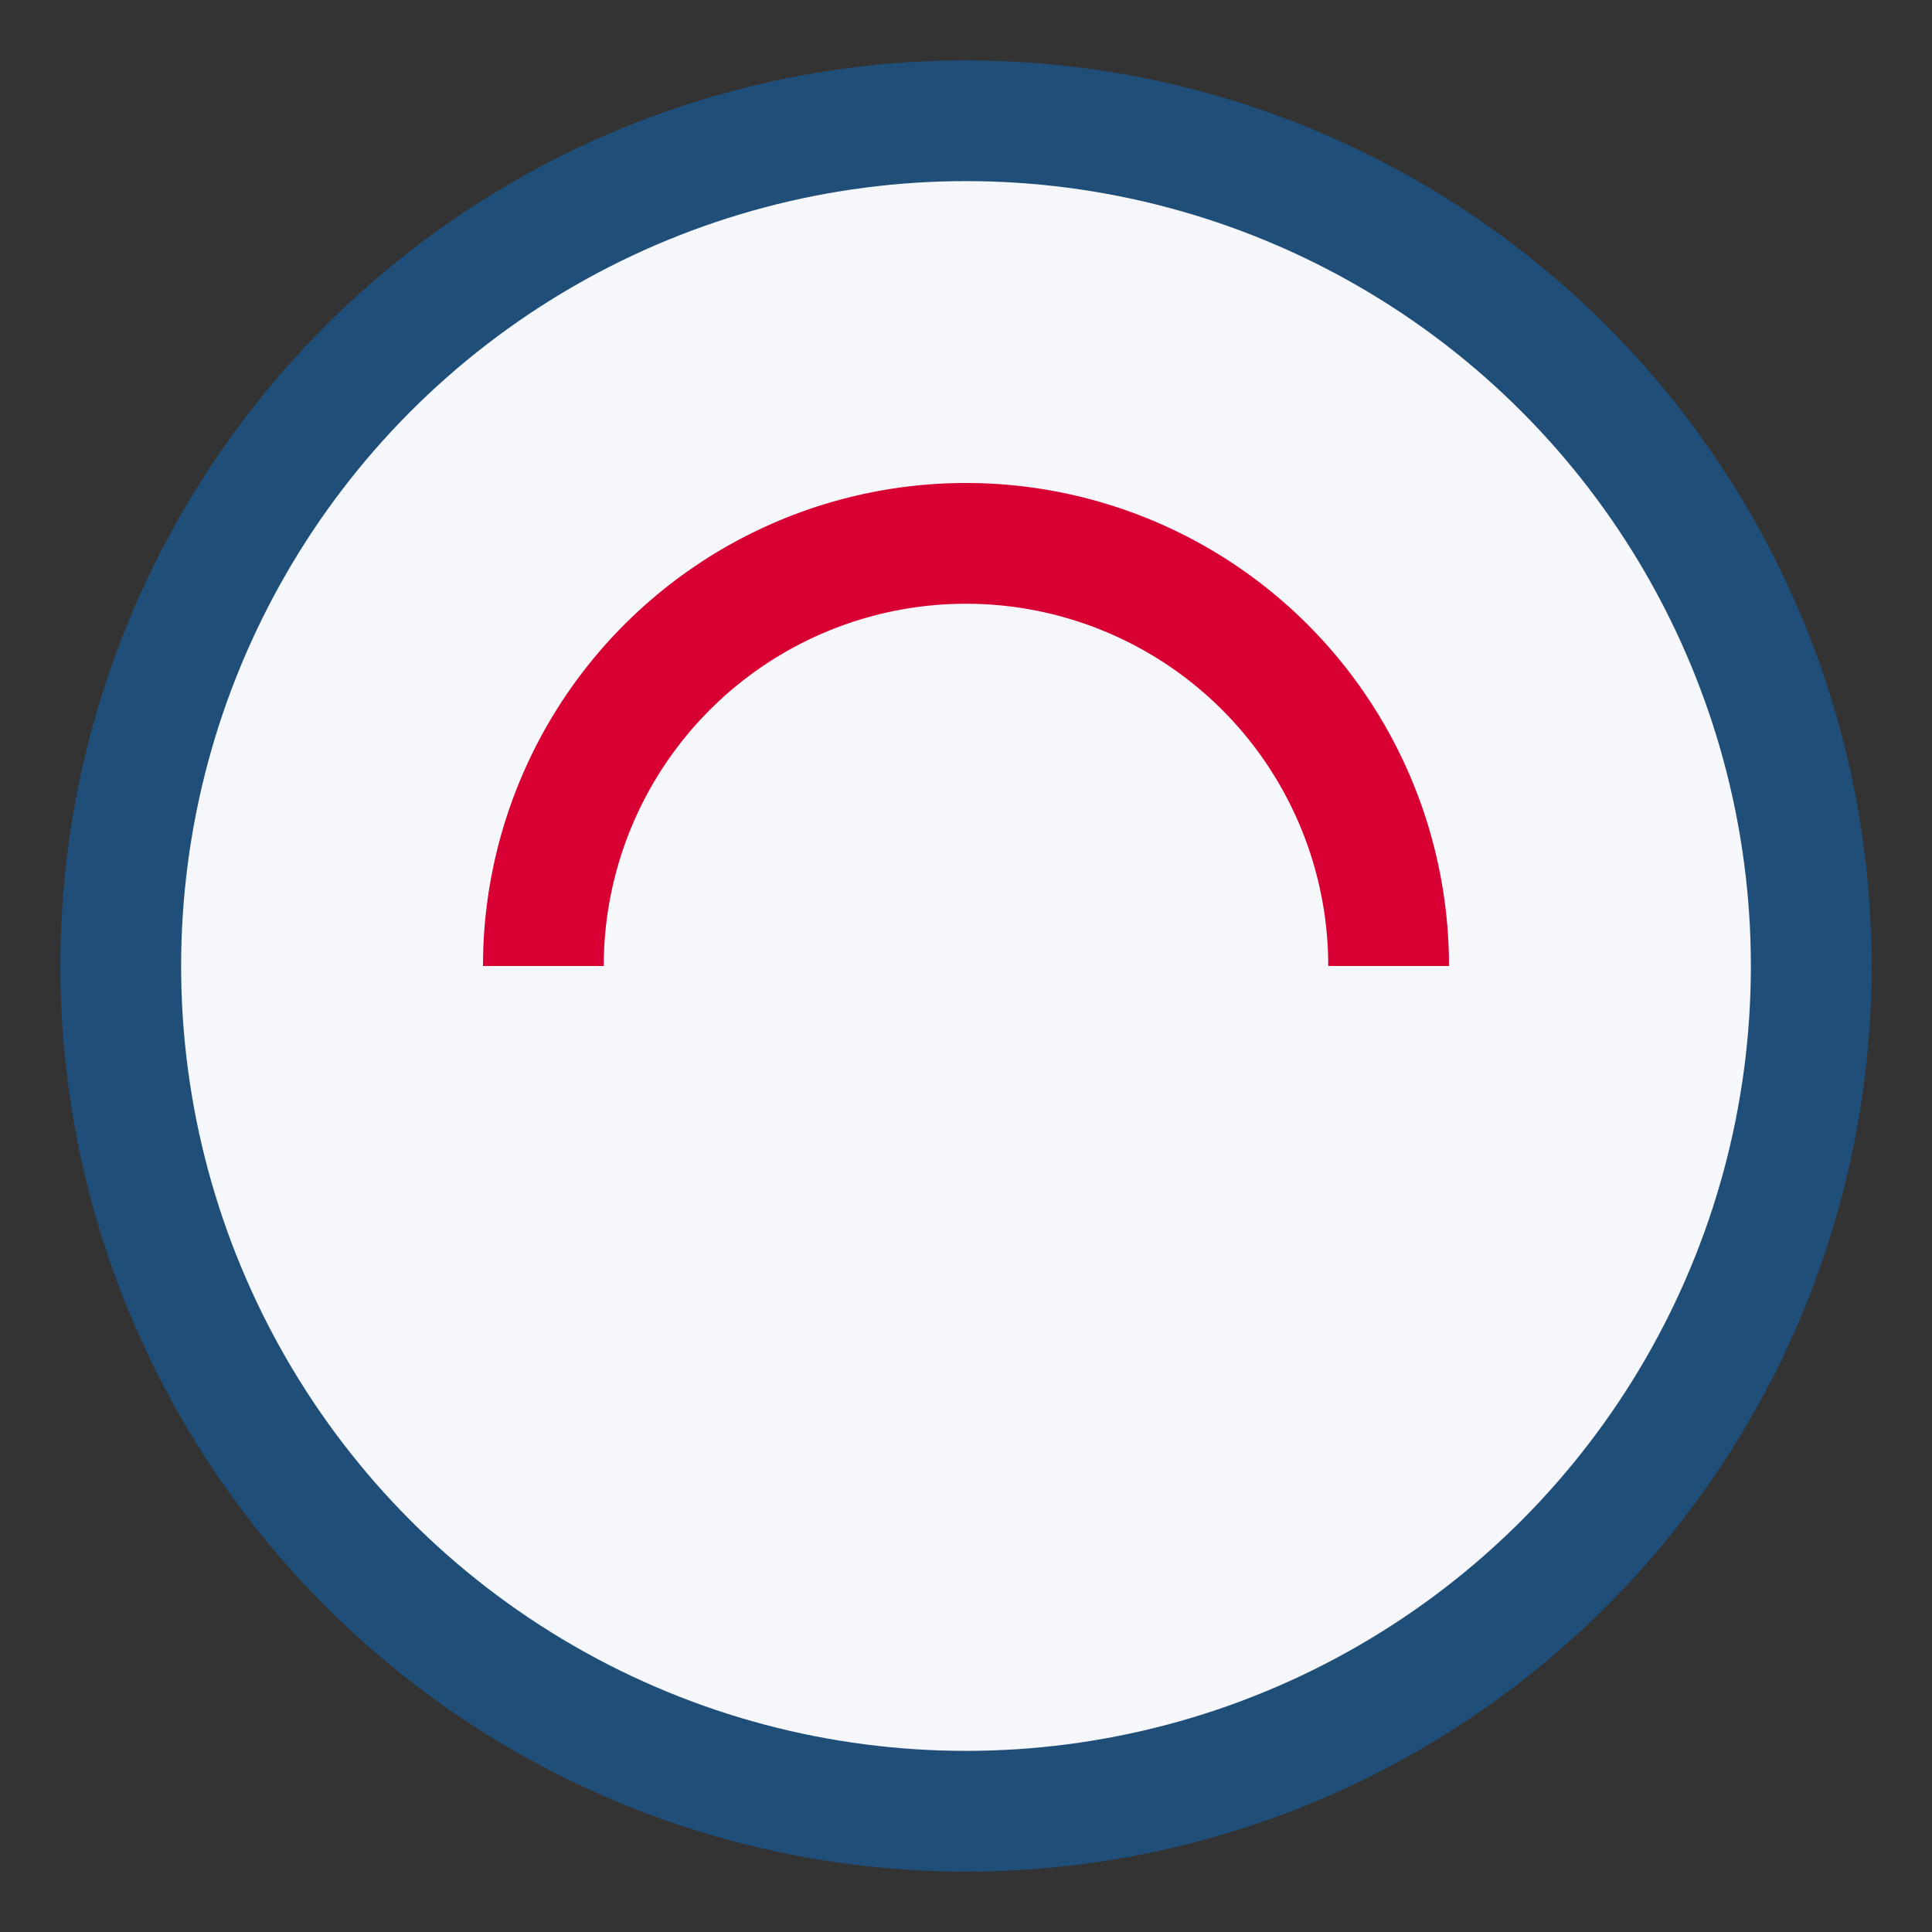 <?xml version="1.0" encoding="UTF-8"?>
<svg xmlns="http://www.w3.org/2000/svg" width="32" height="32" viewBox="0 0 32 32"><rect x="0" y="0" width="32" height="32" fill="#333333" stroke="none"/><circle cx="16" cy="16" r="14" fill="#F6F7FB" stroke="#1F4E79" stroke-width="2"/><path d="M9 16a7 7 0 0 1 14 0" fill="none" stroke="#D80032" stroke-width="2"/></svg>